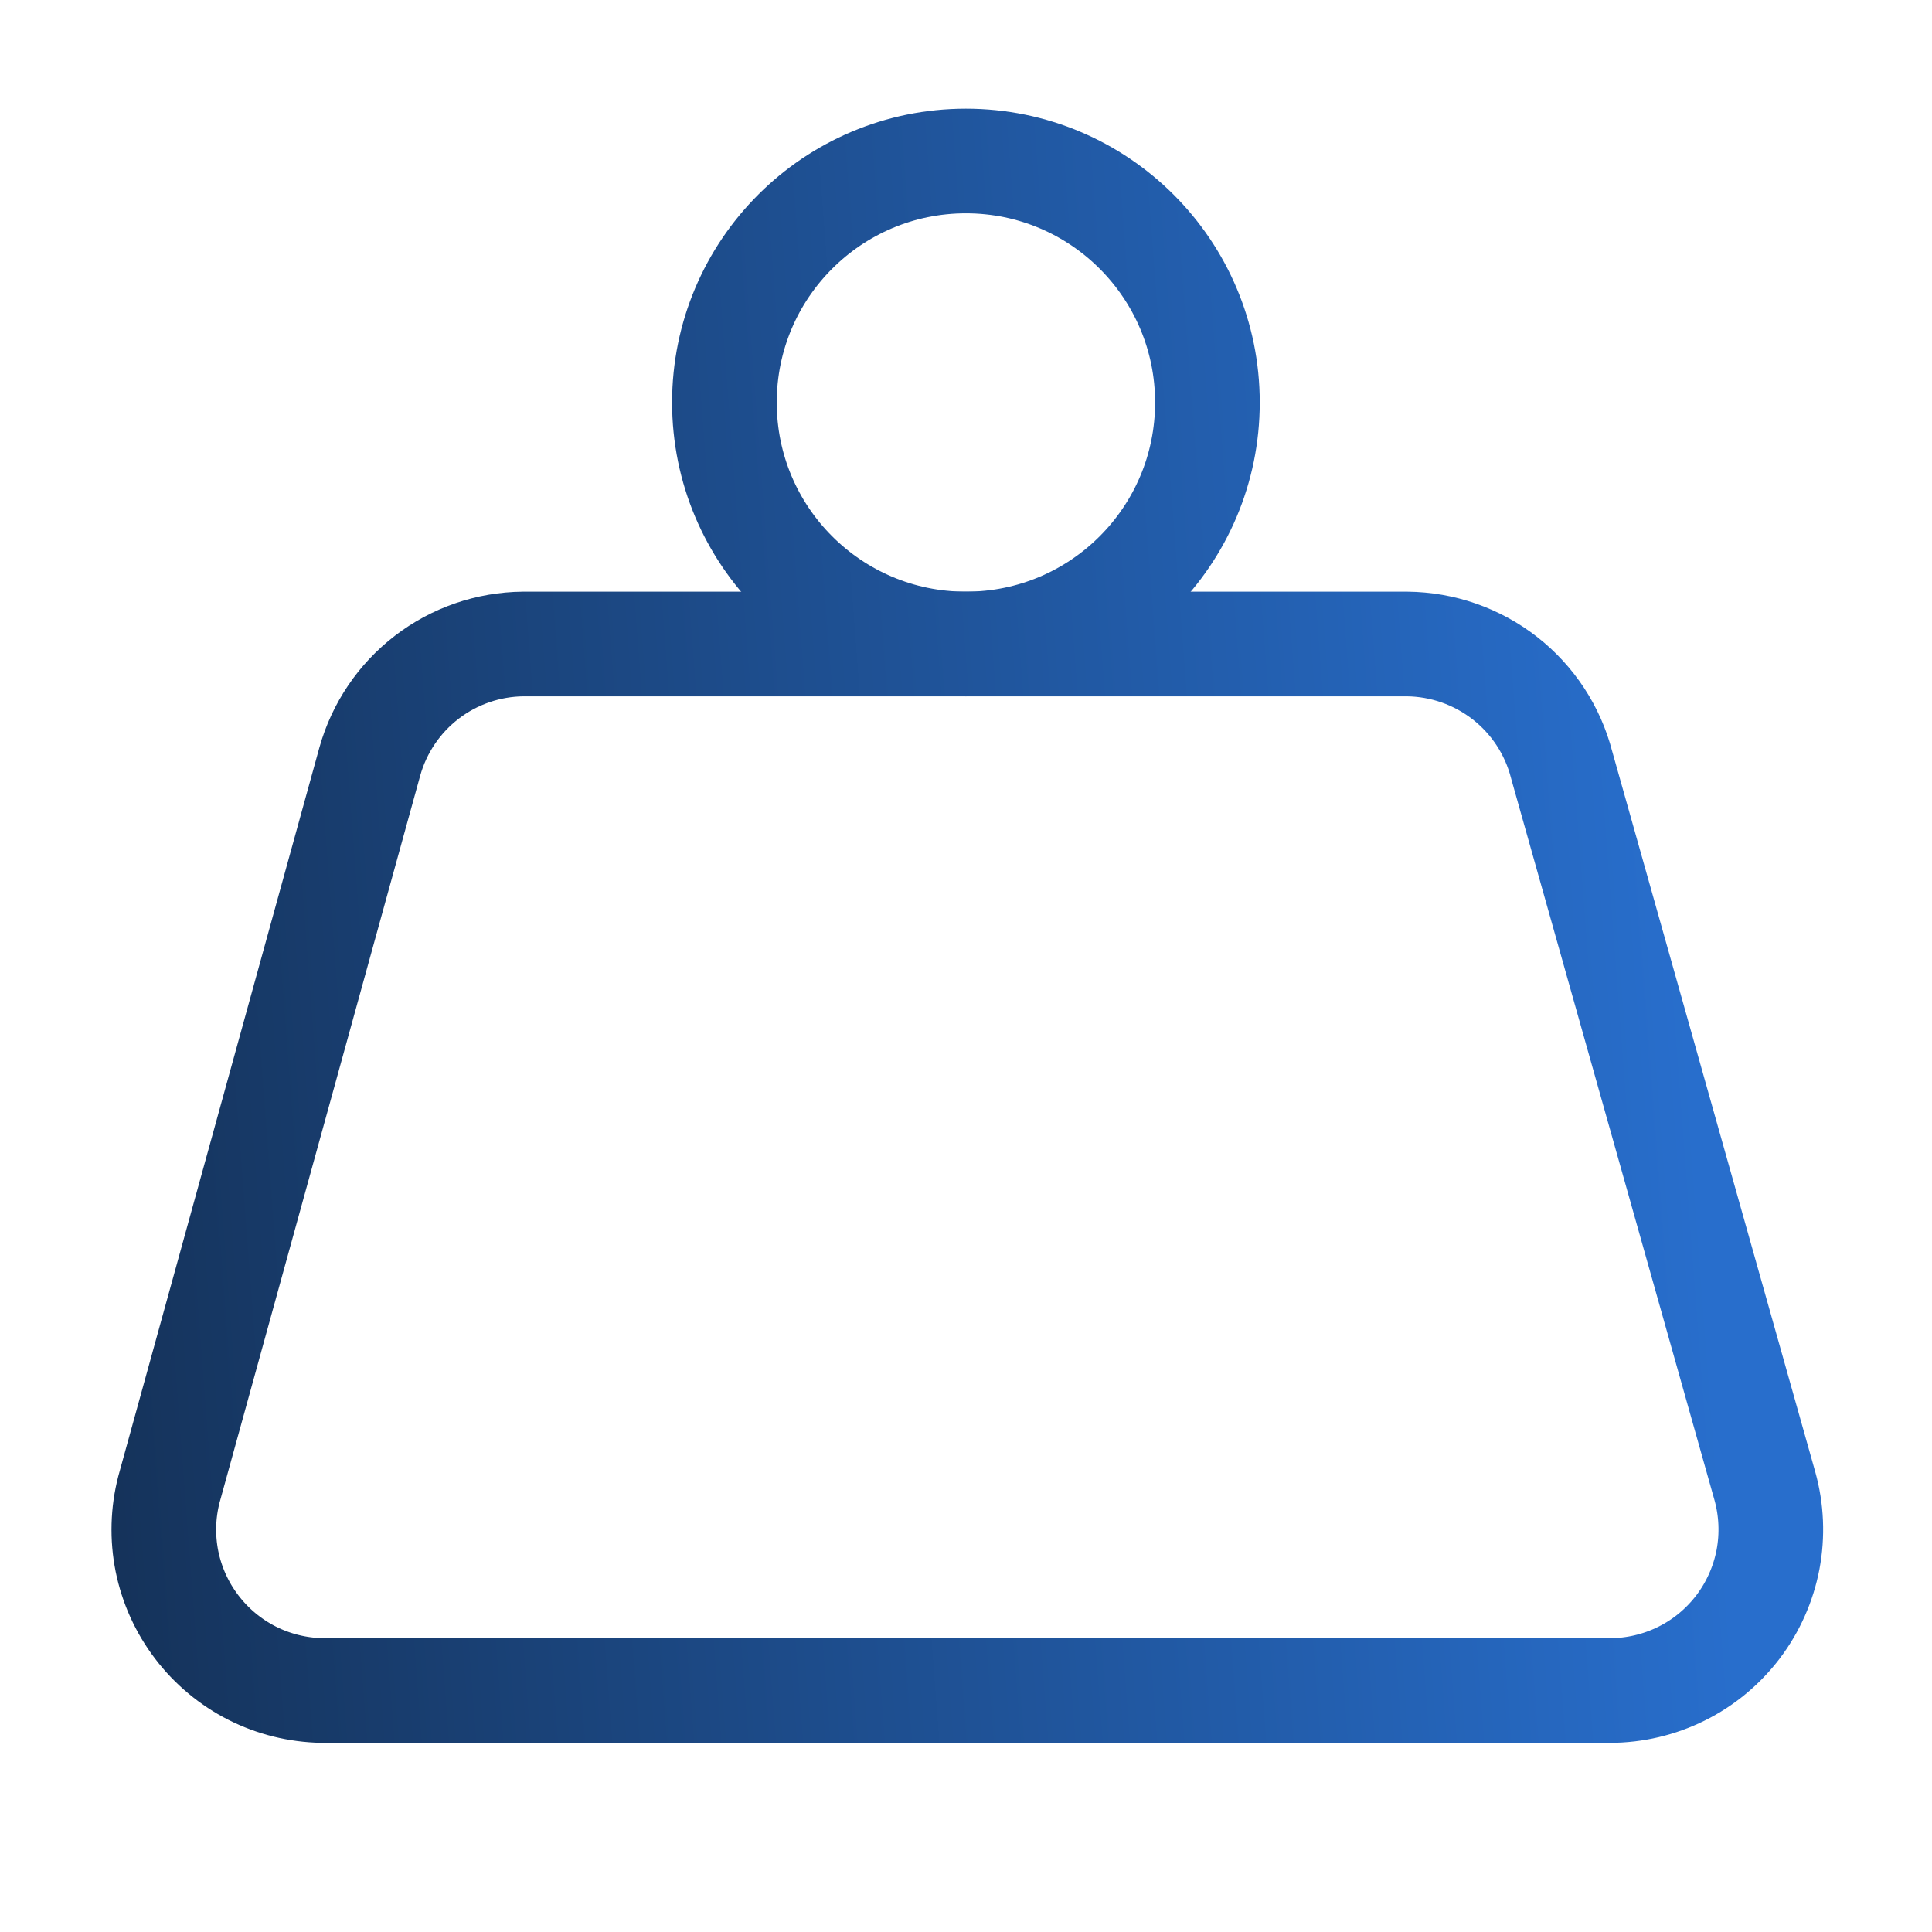 <svg width="24" height="24" viewBox="0 0 24 24" fill="none" xmlns="http://www.w3.org/2000/svg">
<path d="M11.999 8C13.656 8 14.999 6.657 14.999 5C14.999 3.343 13.656 2 11.999 2C10.342 2 8.999 3.343 8.999 5C8.999 6.657 10.342 8 11.999 8Z" stroke="url(#paint0_linear_7528_2272)" stroke-width="1.3" stroke-linecap="round" stroke-linejoin="round"/>
<path d="M6.499 8C6.066 8.004 5.646 8.149 5.303 8.412C4.959 8.676 4.711 9.043 4.594 9.46L2.099 18.5C2.023 18.793 2.015 19.099 2.074 19.395C2.134 19.691 2.26 19.97 2.443 20.21C2.626 20.451 2.861 20.647 3.13 20.784C3.4 20.921 3.697 20.994 3.999 21H19.999C20.307 21 20.612 20.928 20.888 20.791C21.165 20.654 21.405 20.454 21.592 20.208C21.778 19.962 21.905 19.676 21.963 19.373C22.02 19.07 22.007 18.757 21.924 18.46L19.399 9.5C19.289 9.073 19.041 8.695 18.694 8.424C18.346 8.153 17.919 8.004 17.479 8H6.499Z" stroke="url(#paint1_linear_7528_2272)" stroke-width="1.3" stroke-linecap="round" stroke-linejoin="round"/>
<defs>
<linearGradient id="paint0_linear_7528_2272" x1="1.58" y1="21" x2="21.486" y2="19.488" gradientUnits="userSpaceOnUse">
<stop offset="0.003" stop-color="#15335B"/>
<stop offset="1" stop-color="#286ECC"/>
</linearGradient>
<linearGradient id="paint1_linear_7528_2272" x1="1.58" y1="21" x2="21.486" y2="19.488" gradientUnits="userSpaceOnUse">
<stop offset="0.003" stop-color="#15335B"/>
<stop offset="1" stop-color="#286ECC"/>
</linearGradient>
</defs>
</svg>
